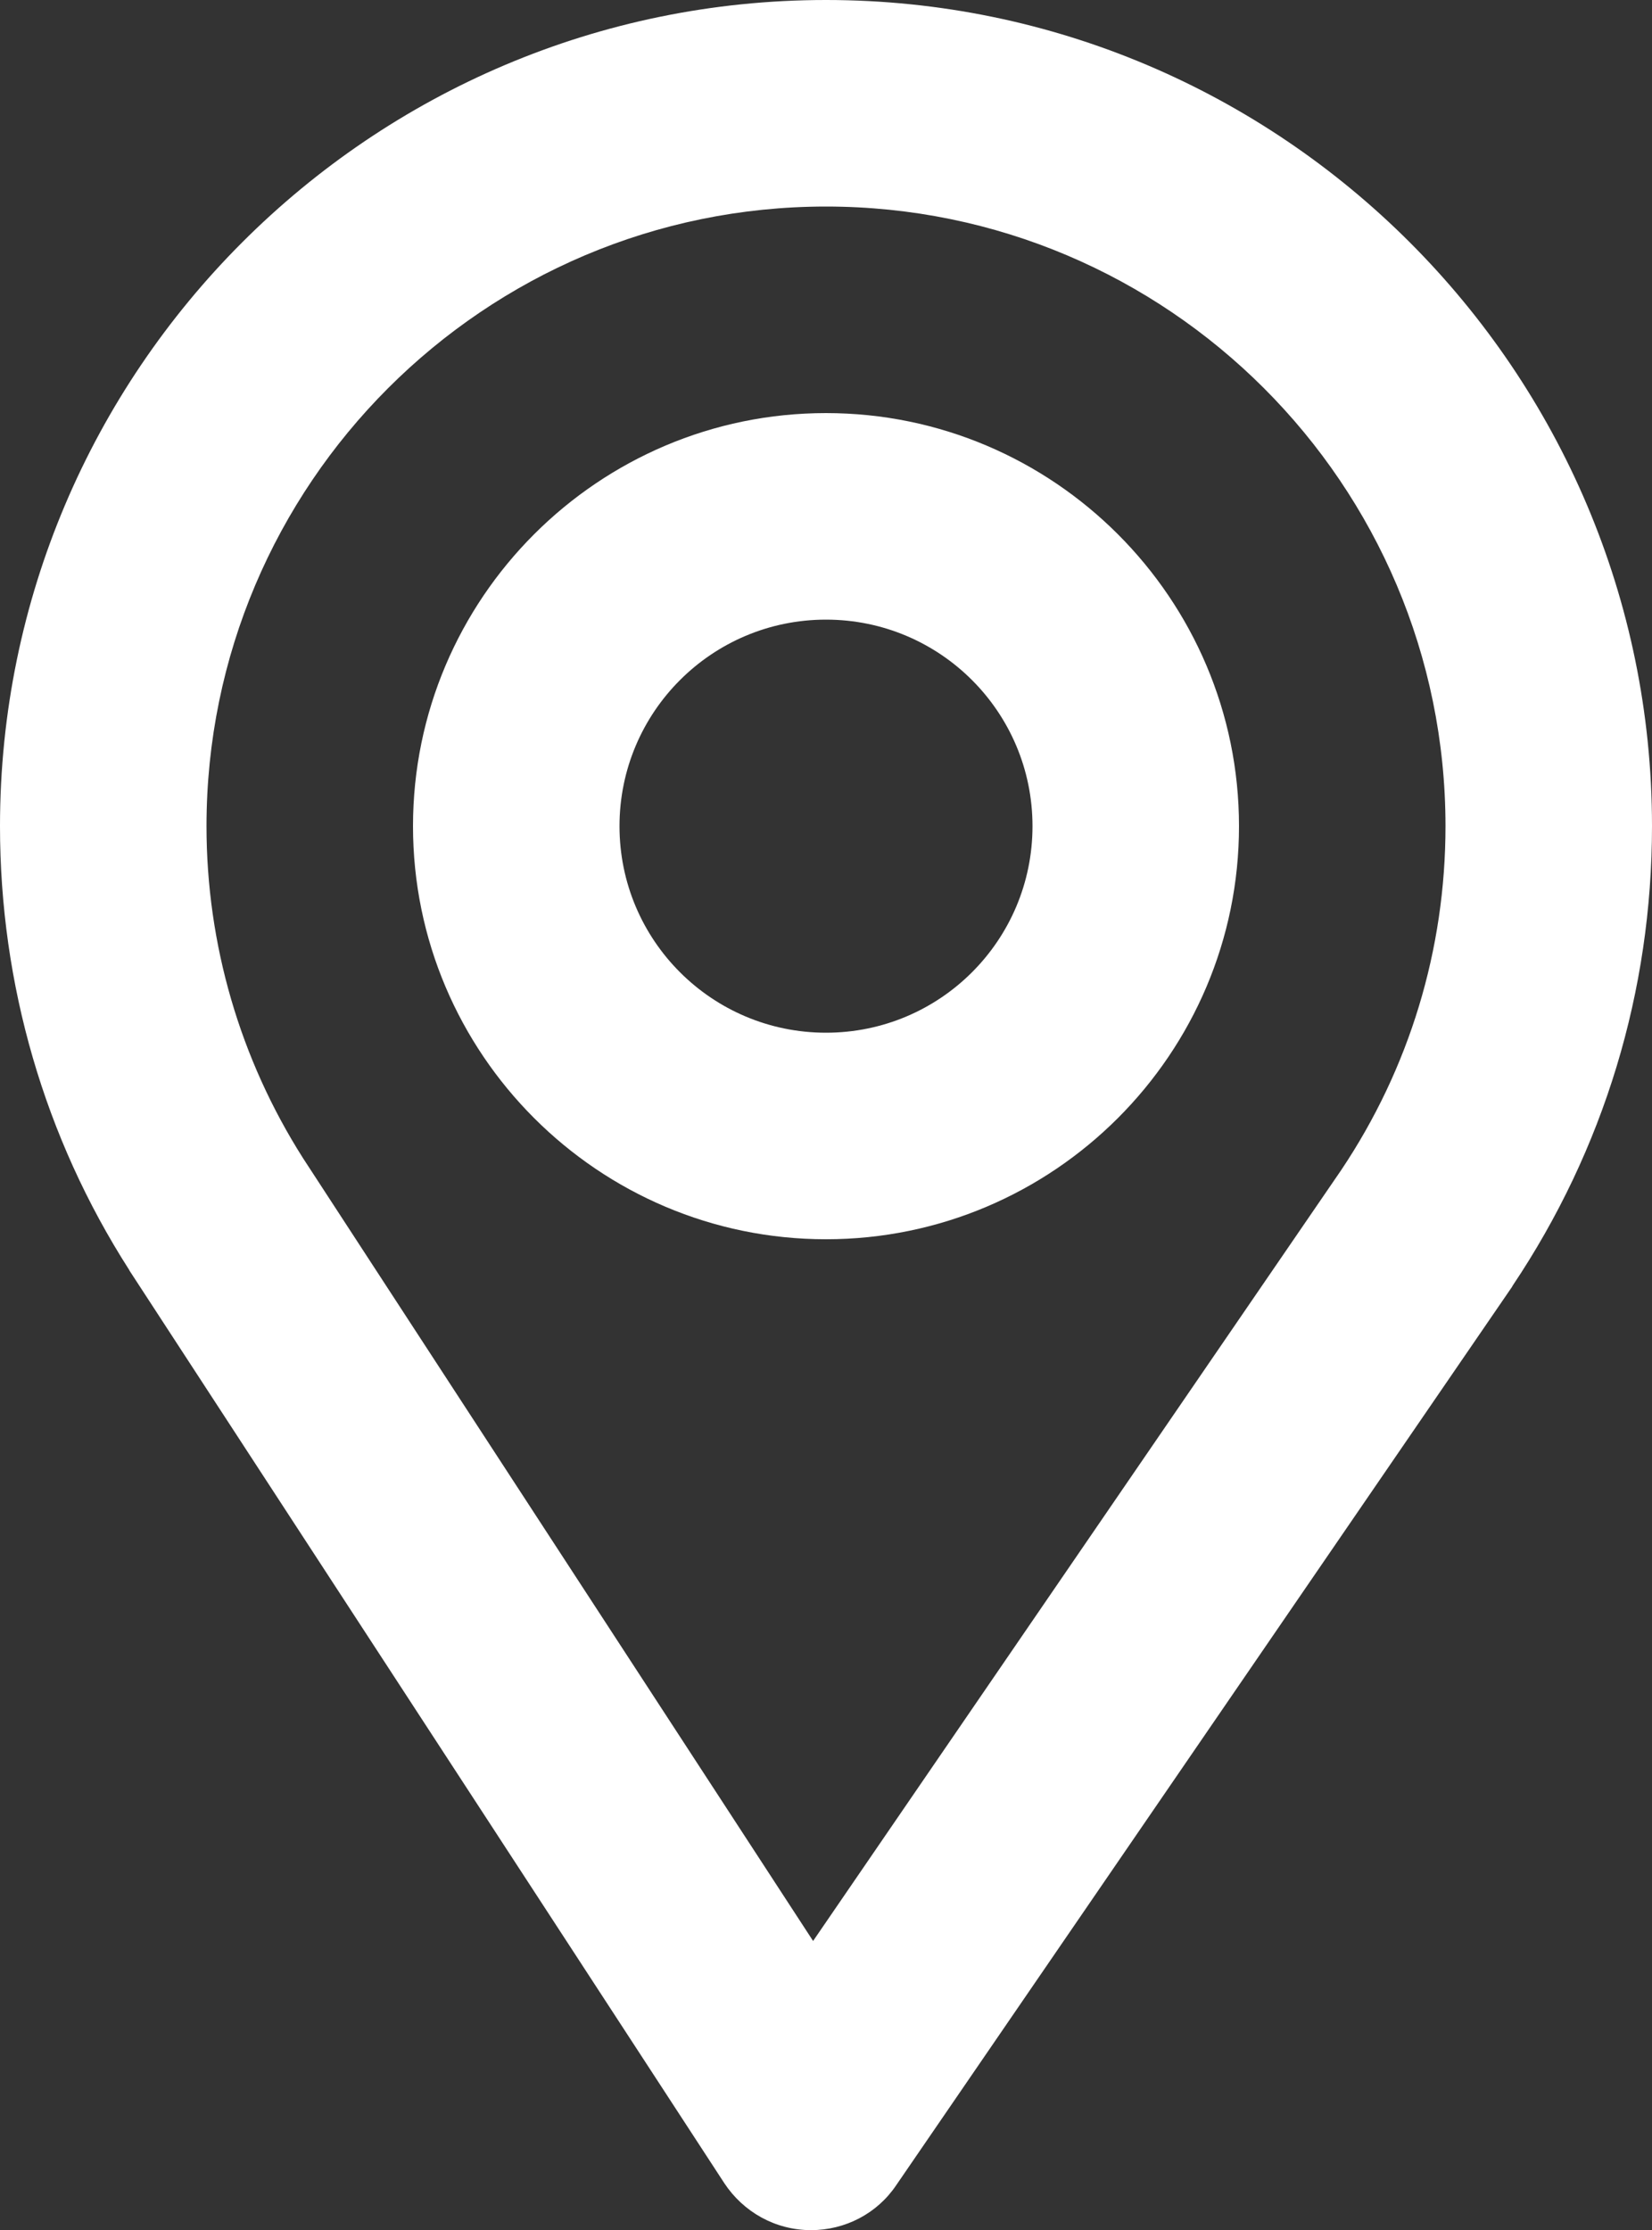<?xml version="1.0" encoding="utf-8"?>
<!-- Generator: Adobe Illustrator 24.1.1, SVG Export Plug-In . SVG Version: 6.00 Build 0)  -->
<svg version="1.1" id="圖層_1" xmlns="http://www.w3.org/2000/svg" xmlns:xlink="http://www.w3.org/1999/xlink" x="0px" y="0px"
	 viewBox="0 0 320 431.9" style="enable-background:new 0 0 320 431.9;" xml:space="preserve">
<rect x="0" y="0" width="320" height="431.9" fill="#333333" stroke="none"/>
<style type="text/css">
	.st0{clip-path:url(#SVGID_2_);fill:#FFFFFF;}
</style>
<g>
	<defs>
		<rect id="SVGID_1_" width="320" height="431.9"/>
	</defs>
	<clipPath id="SVGID_2_">
		<use xlink:href="#SVGID_1_"  style="overflow:visible;"/>
	</clipPath>
	<path class="st0" d="M25.1,246.1l115.2,176.7c3.7,5.6,9.9,9.1,16.8,9.1c6.6,0,12.8-3.2,16.5-8.7l119.3-174c0-0.1,0.1-0.1,0.1-0.2
		c17.7-26.4,27-57.1,27-89C320,71.8,248.2,0,160,0C71.8,0,0,71.8,0,160c0,30.6,8.6,60.3,25,85.9L25.1,246.1z M160,40
		c66.2,0,120,53.8,120,120c0,23.9-7,46.9-20.2,66.6L157.5,375.9L58.7,224.3C46.5,205.1,40,182.9,40,160C40,93.8,93.8,40,160,40"/>
	<path class="st0" d="M160,240c44.1,0,80-35.9,80-80s-35.9-80-80-80s-80,35.9-80,80S115.9,240,160,240 M160,120
		c22.1,0,40,17.9,40,40s-17.9,40-40,40s-40-17.9-40-40S137.9,120,160,120"/>
</g>
</svg>
